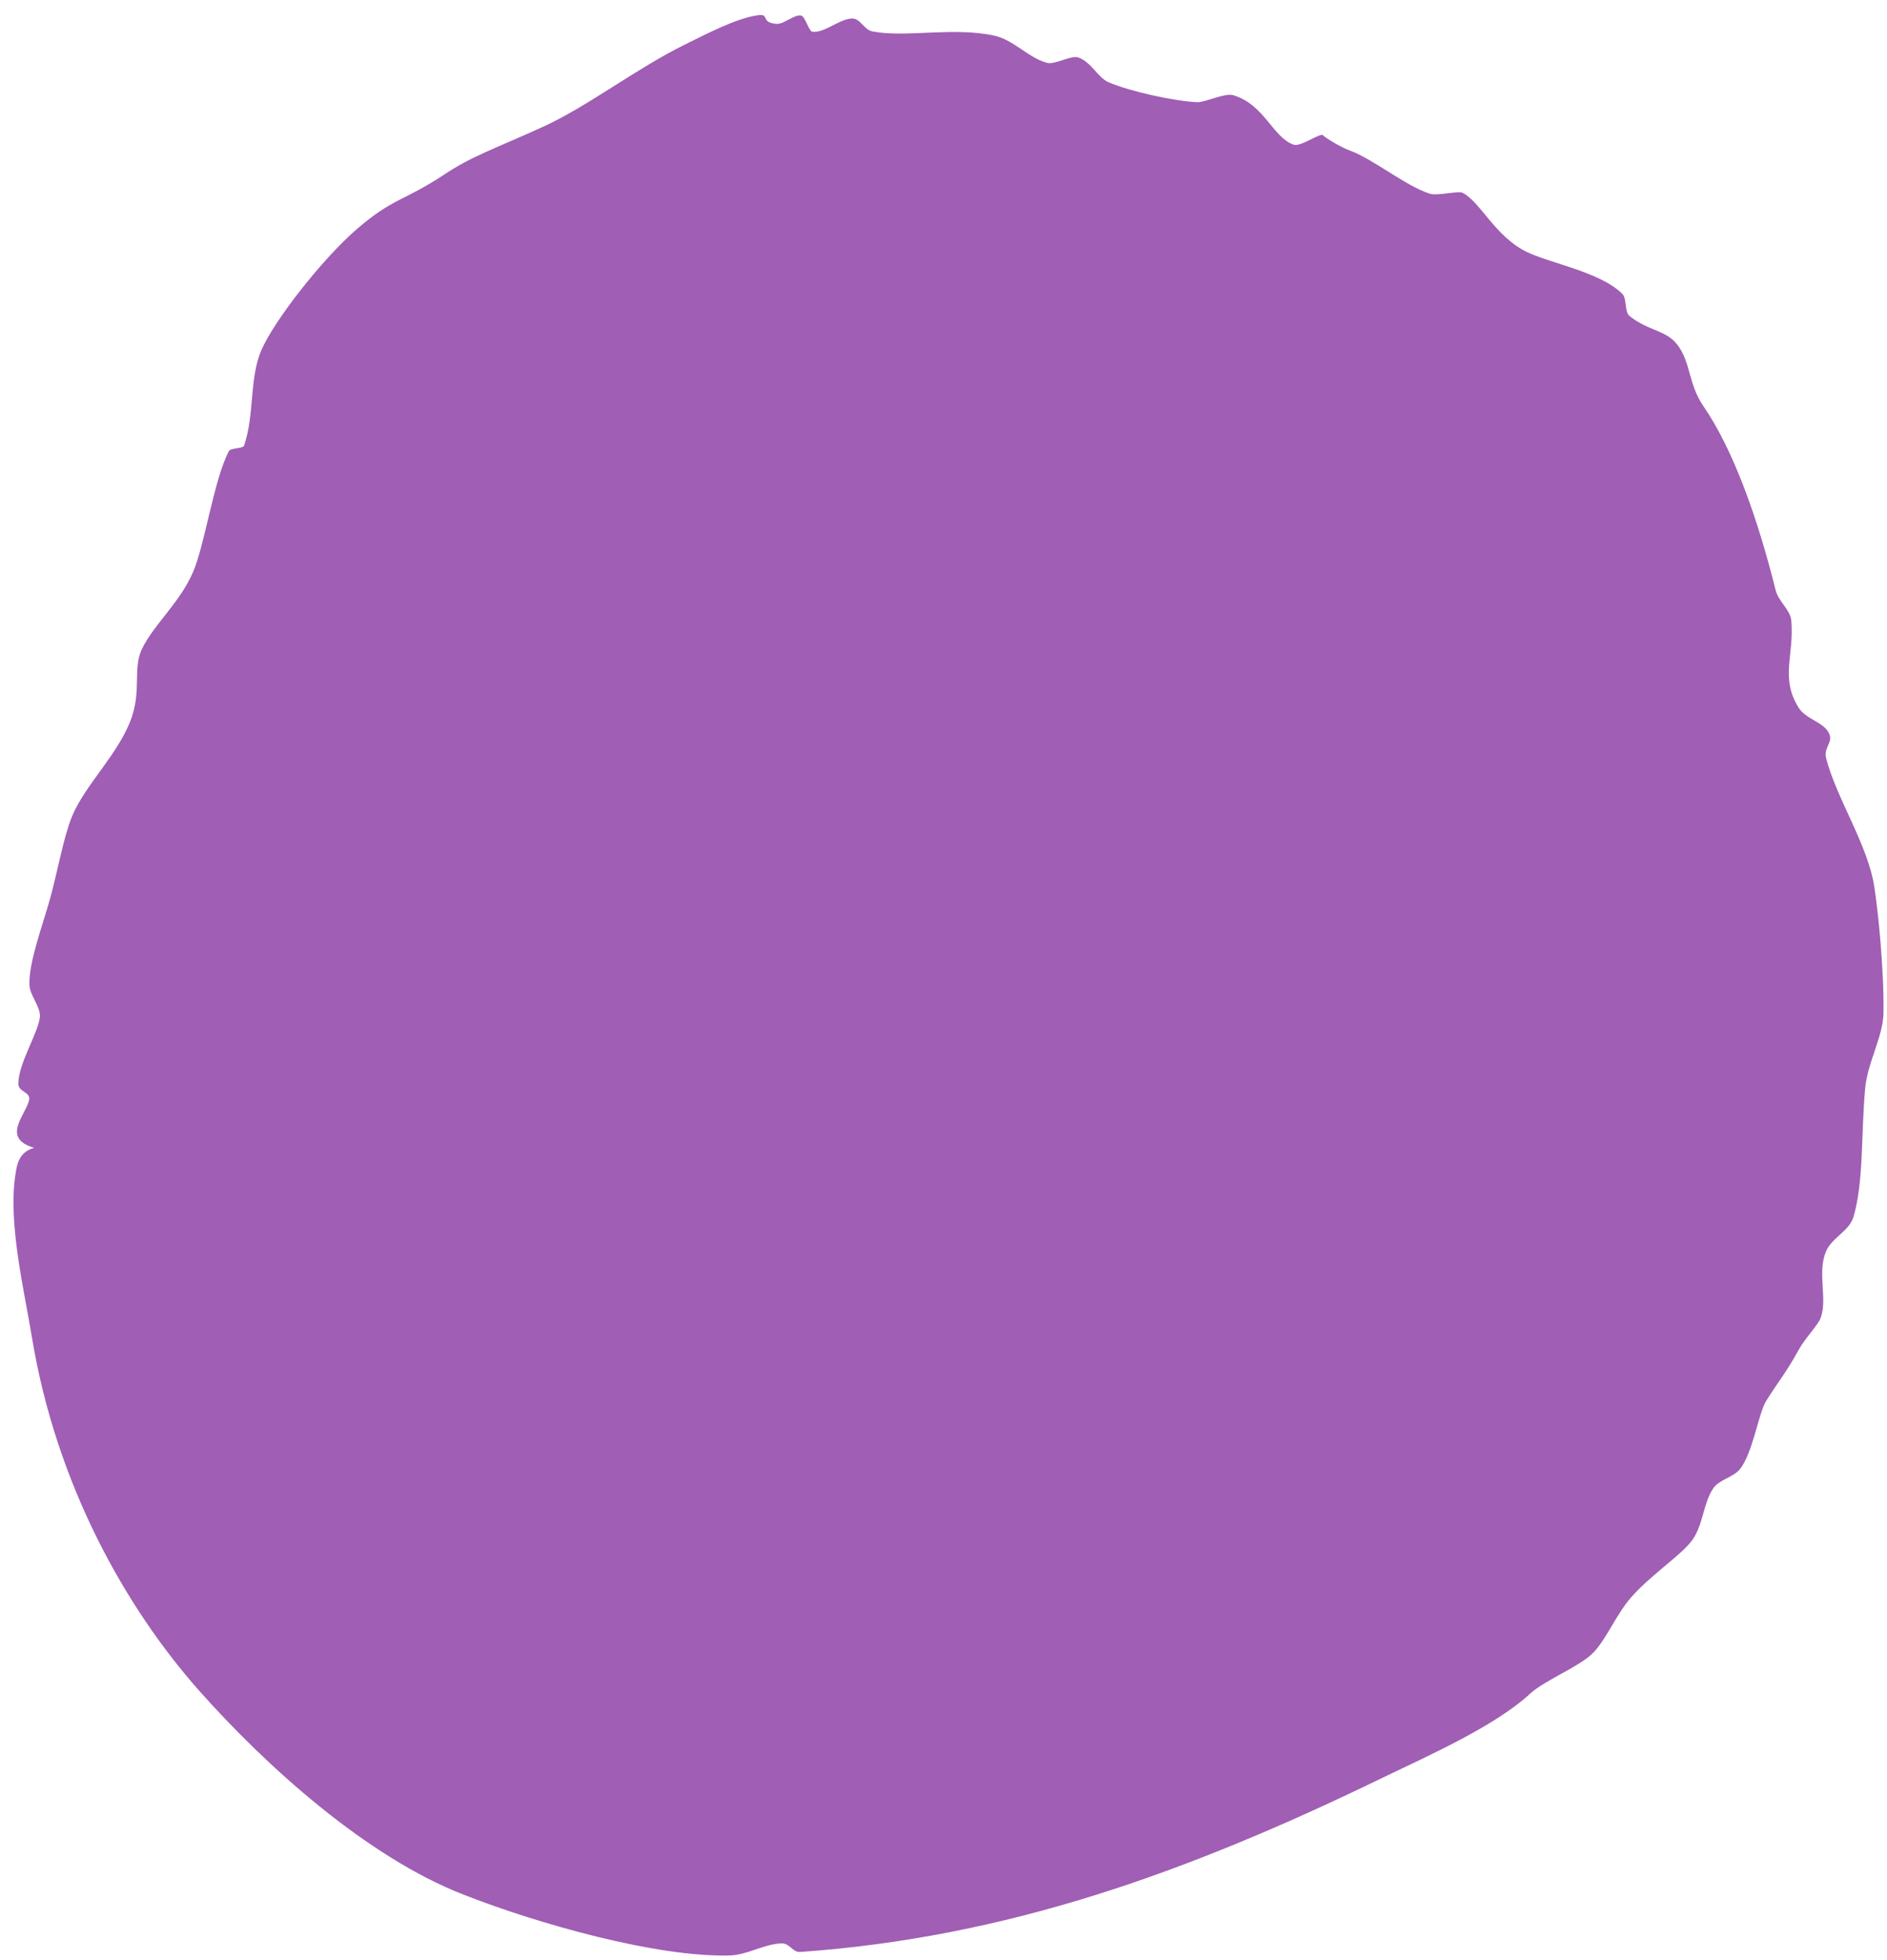 <svg width="104" height="108" viewBox="0 0 104 108" fill="none" xmlns="http://www.w3.org/2000/svg">
<path fill-rule="evenodd" clip-rule="evenodd" d="M1.885 63.244C-0.001 62.702 1.484 61.358 1.606 60.589C1.676 60.153 0.995 60.17 1.012 59.699C1.012 58.598 2.13 56.869 2.2 56.014C2.235 55.472 1.641 54.826 1.623 54.285C1.571 53.045 2.34 51.019 2.759 49.517C3.178 47.998 3.492 46.164 3.964 44.994C4.697 43.212 6.583 41.501 7.264 39.51C7.788 37.956 7.317 36.821 7.823 35.755C8.487 34.393 9.901 33.223 10.635 31.529C11.281 30.062 11.805 26.342 12.626 24.84C12.713 24.683 13.377 24.718 13.447 24.561C14.04 22.867 13.726 20.876 14.407 19.287C15.123 17.645 17.795 14.222 19.716 12.58C21.672 10.904 22.266 11.079 24.466 9.629C26.003 8.599 27.226 8.214 29.915 6.992C32.378 5.874 35.085 3.761 37.757 2.451C38.962 1.857 40.551 1.019 41.738 0.845C42.472 0.722 41.861 1.246 42.804 1.316C43.188 1.351 43.817 0.757 44.166 0.862C44.376 0.914 44.585 1.735 44.777 1.753C45.441 1.823 46.244 1.054 46.943 1.019C47.432 1.002 47.589 1.63 48.095 1.735C49.964 2.085 52.496 1.473 54.801 1.962C55.884 2.207 56.723 3.22 57.718 3.464C58.155 3.569 59.045 3.028 59.429 3.167C60.145 3.412 60.495 4.268 61.089 4.529C62.311 5.053 64.756 5.577 65.978 5.63C66.433 5.647 67.498 5.106 67.969 5.246C69.681 5.752 70.135 7.551 71.288 7.97C71.654 8.11 72.615 7.394 72.912 7.429C72.79 7.429 73.82 8.092 74.414 8.302C75.724 8.791 77.487 10.258 78.815 10.677C79.234 10.799 80.386 10.502 80.613 10.624C81.591 11.131 82.377 12.982 84.089 13.855C85.433 14.519 88.193 14.973 89.415 16.195C89.677 16.457 89.52 17.191 89.817 17.418C90.847 18.239 91.843 18.186 92.454 19.007C93.188 19.968 93.048 21.155 93.869 22.36C95.545 24.788 96.89 28.612 97.868 32.542C98.025 33.136 98.671 33.607 98.724 34.184C98.898 36.105 98.095 37.327 99.125 38.986C99.51 39.615 100.47 39.772 100.784 40.366C101.081 40.89 100.488 41.169 100.645 41.78C101.204 43.963 102.95 46.566 103.299 48.853C103.509 50.181 103.841 53.429 103.806 55.804C103.788 57.131 102.915 58.546 102.793 59.995C102.566 62.545 102.723 65.13 102.147 67.068C101.902 67.837 100.976 68.186 100.645 68.937C100.138 70.107 100.732 71.557 100.348 72.604C100.208 73.006 99.475 73.74 99.125 74.386C98.444 75.626 98.095 75.992 97.344 77.18C96.907 77.896 96.611 80.044 95.894 80.952C95.51 81.406 94.742 81.528 94.427 82C93.869 82.821 93.886 83.974 93.275 84.847C92.716 85.633 91.144 86.663 90.044 87.85C89.101 88.846 88.577 90.278 87.809 91.064C87.058 91.832 85.154 92.566 84.333 93.317C82.43 95.081 78.832 96.687 76.213 97.945C65.35 103.219 55.448 106.747 44.114 107.55C43.677 107.585 43.537 107.061 43.066 107.078C42.105 107.113 41.197 107.707 40.254 107.742C36.22 107.864 29.636 105.996 25.584 104.406C20.205 102.328 14.634 97.281 10.949 93.125C6.95 88.602 3.108 81.843 1.763 73.705C1.362 71.225 0.418 67.365 0.855 64.693C0.925 64.204 1.03 63.471 1.885 63.244Z" fill="#A05EB5"/>
</svg>
